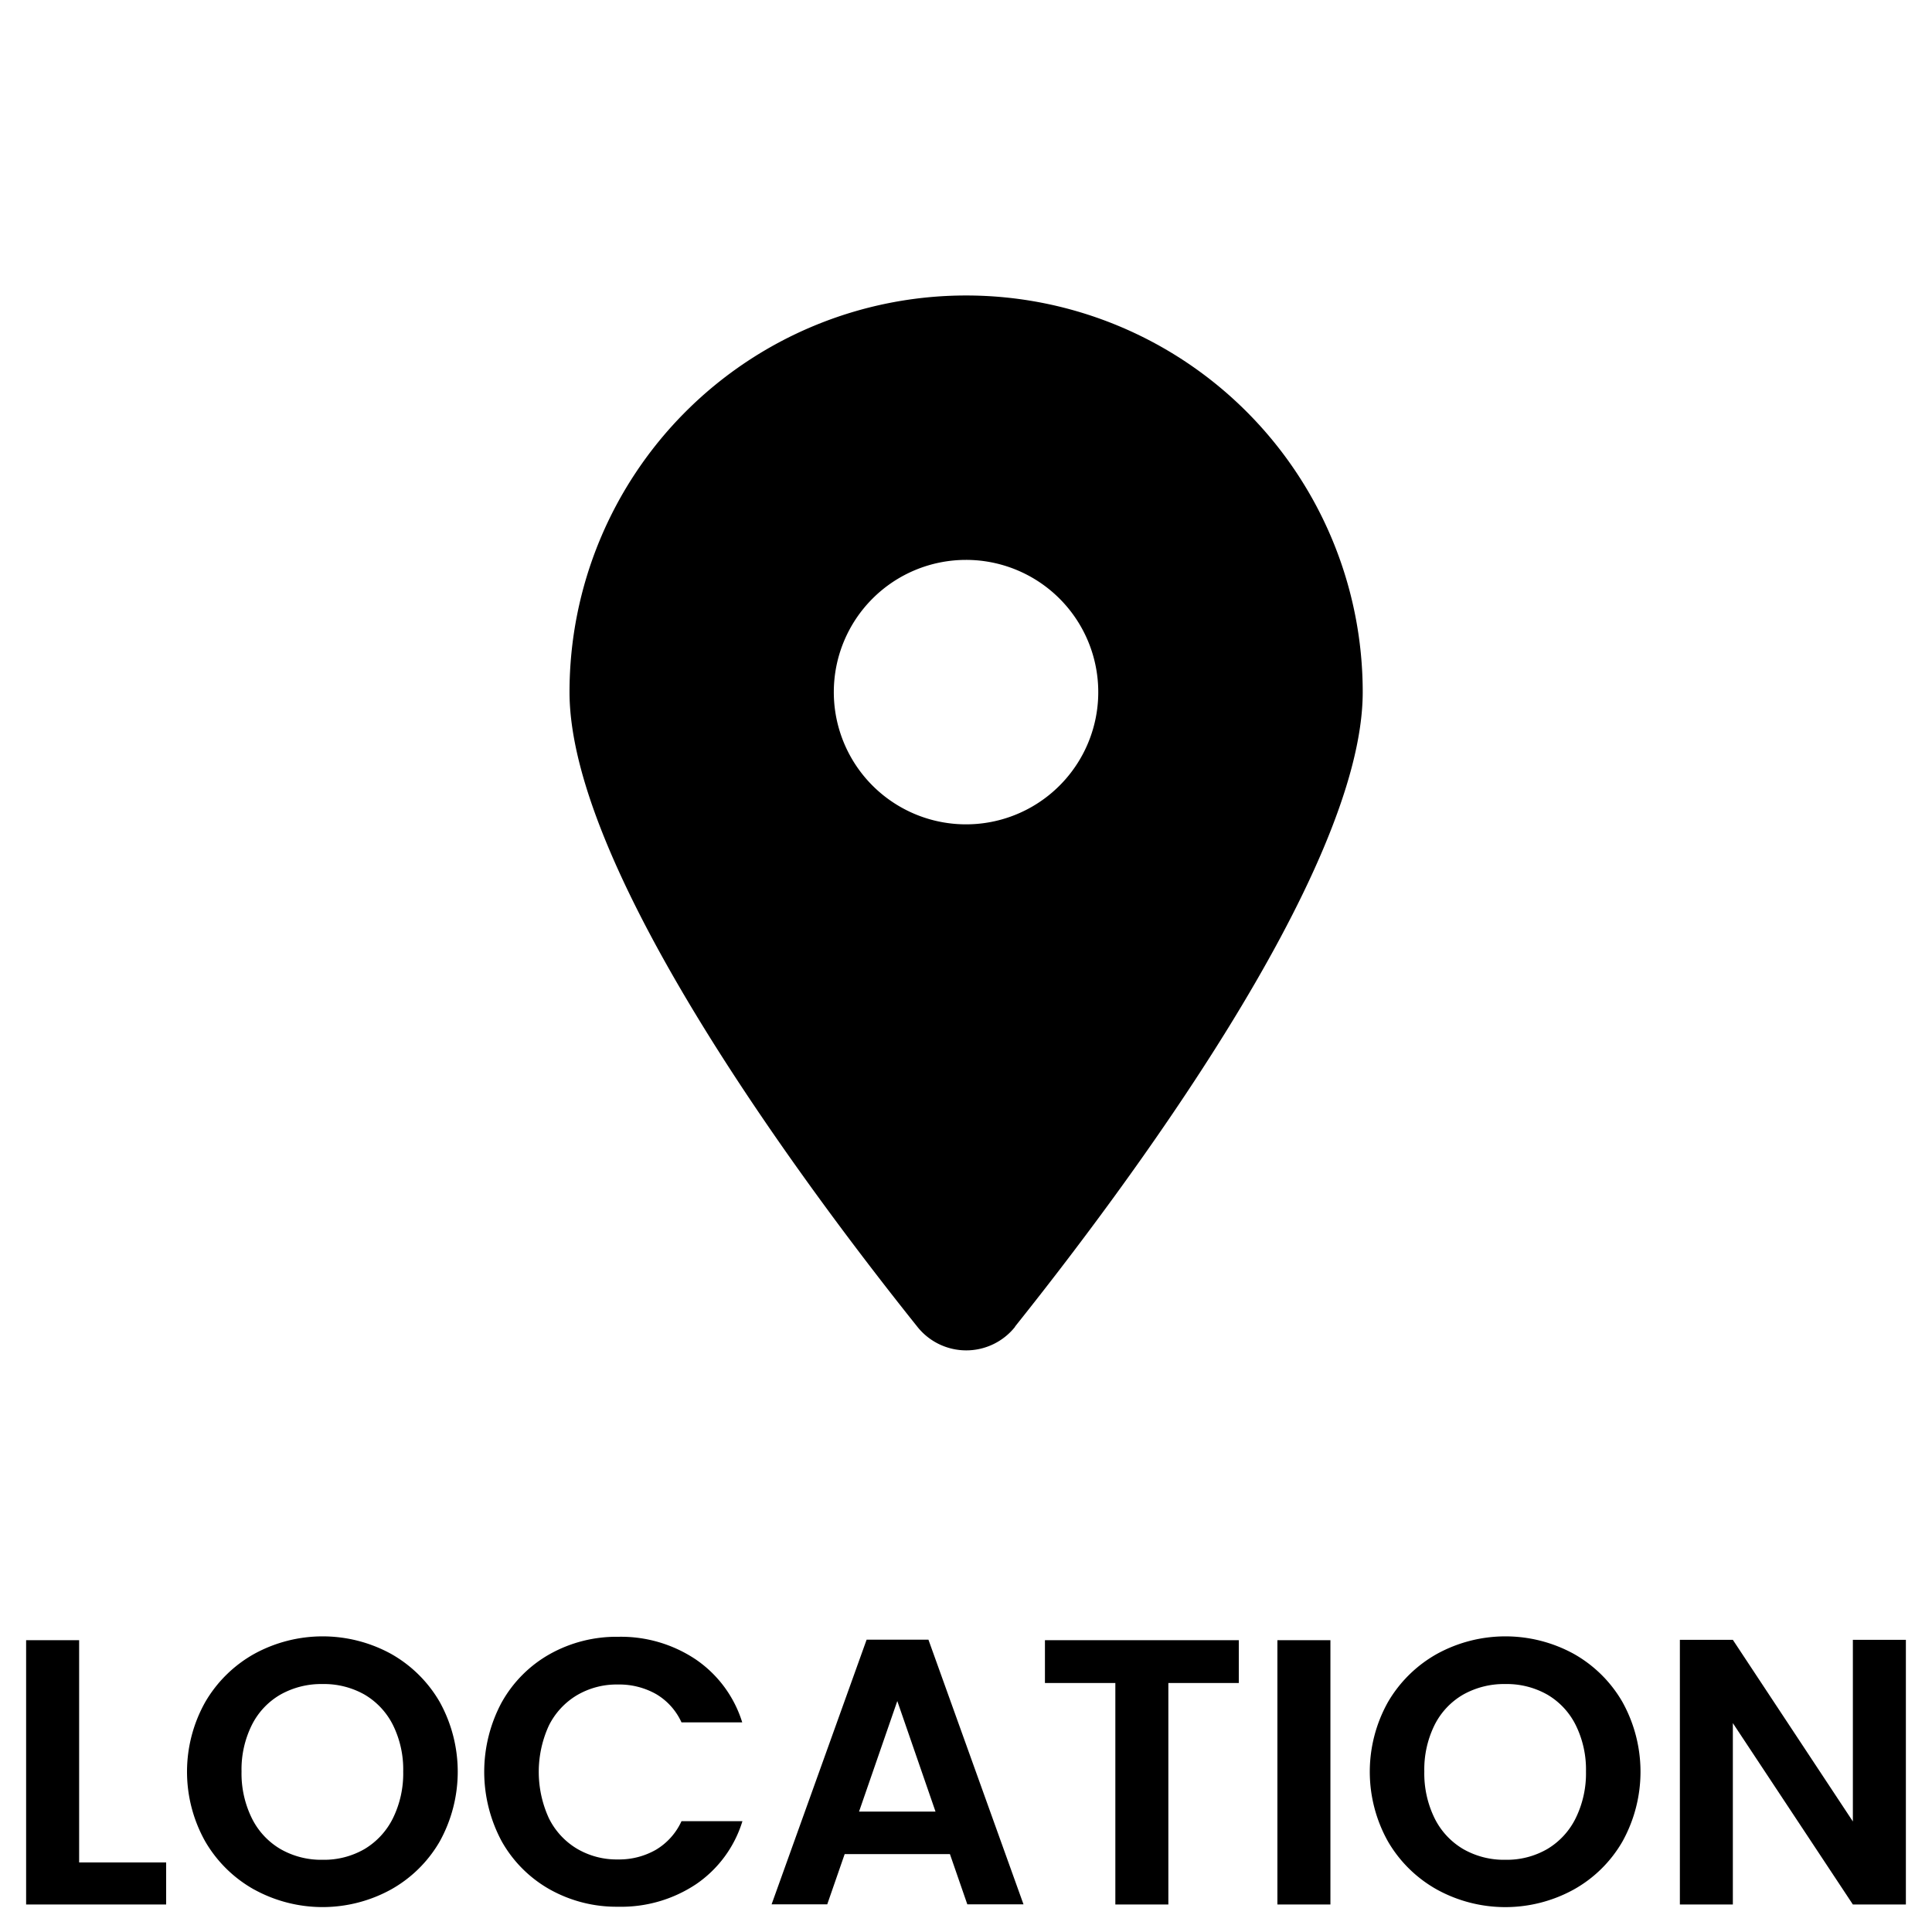 <svg id="Layer_1" data-name="Layer 1" xmlns="http://www.w3.org/2000/svg" viewBox="0 0 500 500"><title>Dvida-mobile-icon-location</title><g id="LOCATION"><path d="M20.48,482H43v10.88H6.76v-68.4H20.48Z"/><path d="M65.84,489.05a33.55,33.55,0,0,1-12.73-12.49,36.86,36.86,0,0,1,0-36.06A33.69,33.69,0,0,1,65.84,428a36.85,36.85,0,0,1,35.33,0,33.53,33.53,0,0,1,12.64,12.49,37.28,37.28,0,0,1,0,36.06,33.3,33.3,0,0,1-12.69,12.49,36.75,36.75,0,0,1-35.28,0Zm28.52-10.53a19.21,19.21,0,0,0,7.35-8,26.29,26.29,0,0,0,2.64-12.06,25.94,25.94,0,0,0-2.64-12,19,19,0,0,0-7.35-7.89,21.29,21.29,0,0,0-10.88-2.74,21.52,21.52,0,0,0-10.92,2.74,18.77,18.77,0,0,0-7.4,7.89,25.82,25.82,0,0,0-2.65,12,26.16,26.16,0,0,0,2.65,12.06,19,19,0,0,0,7.4,8,21.15,21.15,0,0,0,10.92,2.79A20.92,20.92,0,0,0,94.36,478.52Z"/><path d="M129.88,440.5a32.46,32.46,0,0,1,12.44-12.44A35.32,35.32,0,0,1,160,423.6a34.78,34.78,0,0,1,20.09,5.88,30.69,30.69,0,0,1,12,16.27H176.37a16.29,16.29,0,0,0-6.62-7.35,19.42,19.42,0,0,0-9.84-2.45,20.25,20.25,0,0,0-10.63,2.79,19,19,0,0,0-7.26,7.89,28.77,28.77,0,0,0,0,23.86,18.93,18.93,0,0,0,7.26,7.93,20.16,20.16,0,0,0,10.63,2.8,19.14,19.14,0,0,0,9.84-2.5,16.63,16.63,0,0,0,6.62-7.4h15.77a30.53,30.53,0,0,1-12,16.31A34.93,34.93,0,0,1,160,493.46,35.31,35.31,0,0,1,142.32,489a32.64,32.64,0,0,1-12.44-12.4,38,38,0,0,1,0-36.11Z"/><path d="M245.84,479.84H218.6l-4.51,13h-14.4l24.59-68.49h16l24.6,68.49H250.34Zm-3.73-11-9.89-28.61-9.9,28.61Z"/><path d="M320.6,424.48v11.08H302.37v57.32H288.65V435.56H270.43V424.48Z"/><path d="M344.31,424.48v68.4H330.59v-68.4Z"/><path d="M371.94,489.05a33.58,33.58,0,0,1-12.74-12.49,36.93,36.93,0,0,1,0-36.06A33.72,33.72,0,0,1,371.94,428a36.83,36.83,0,0,1,35.32,0A33.46,33.46,0,0,1,419.9,440.5a37.21,37.21,0,0,1,0,36.06,33.17,33.17,0,0,1-12.69,12.49,36.73,36.73,0,0,1-35.27,0Zm28.51-10.53a19.08,19.08,0,0,0,7.35-8,26.29,26.29,0,0,0,2.65-12.06,25.94,25.94,0,0,0-2.65-12,18.84,18.84,0,0,0-7.35-7.89,21.25,21.25,0,0,0-10.87-2.74,21.55,21.55,0,0,0-10.93,2.74,18.83,18.83,0,0,0-7.4,7.89,25.94,25.94,0,0,0-2.64,12,26.29,26.29,0,0,0,2.64,12.06,19.06,19.06,0,0,0,7.4,8,21.18,21.18,0,0,0,10.93,2.79A20.89,20.89,0,0,0,400.45,478.52Z"/><path d="M493.24,492.88H479.52l-31.06-46.94v46.94H434.75V424.39h13.71l31.06,47v-47h13.72Z"/><path d="M262.67,343.34c27.42-34.32,90-117.5,90-164.23a102.64,102.64,0,0,0-205.28,0c0,46.73,62.55,129.91,90,164.23a16.15,16.15,0,0,0,25.34,0ZM250,144.9a34.22,34.22,0,1,1-34.21,34.21A34.21,34.21,0,0,1,250,144.9Z"/></g></svg>